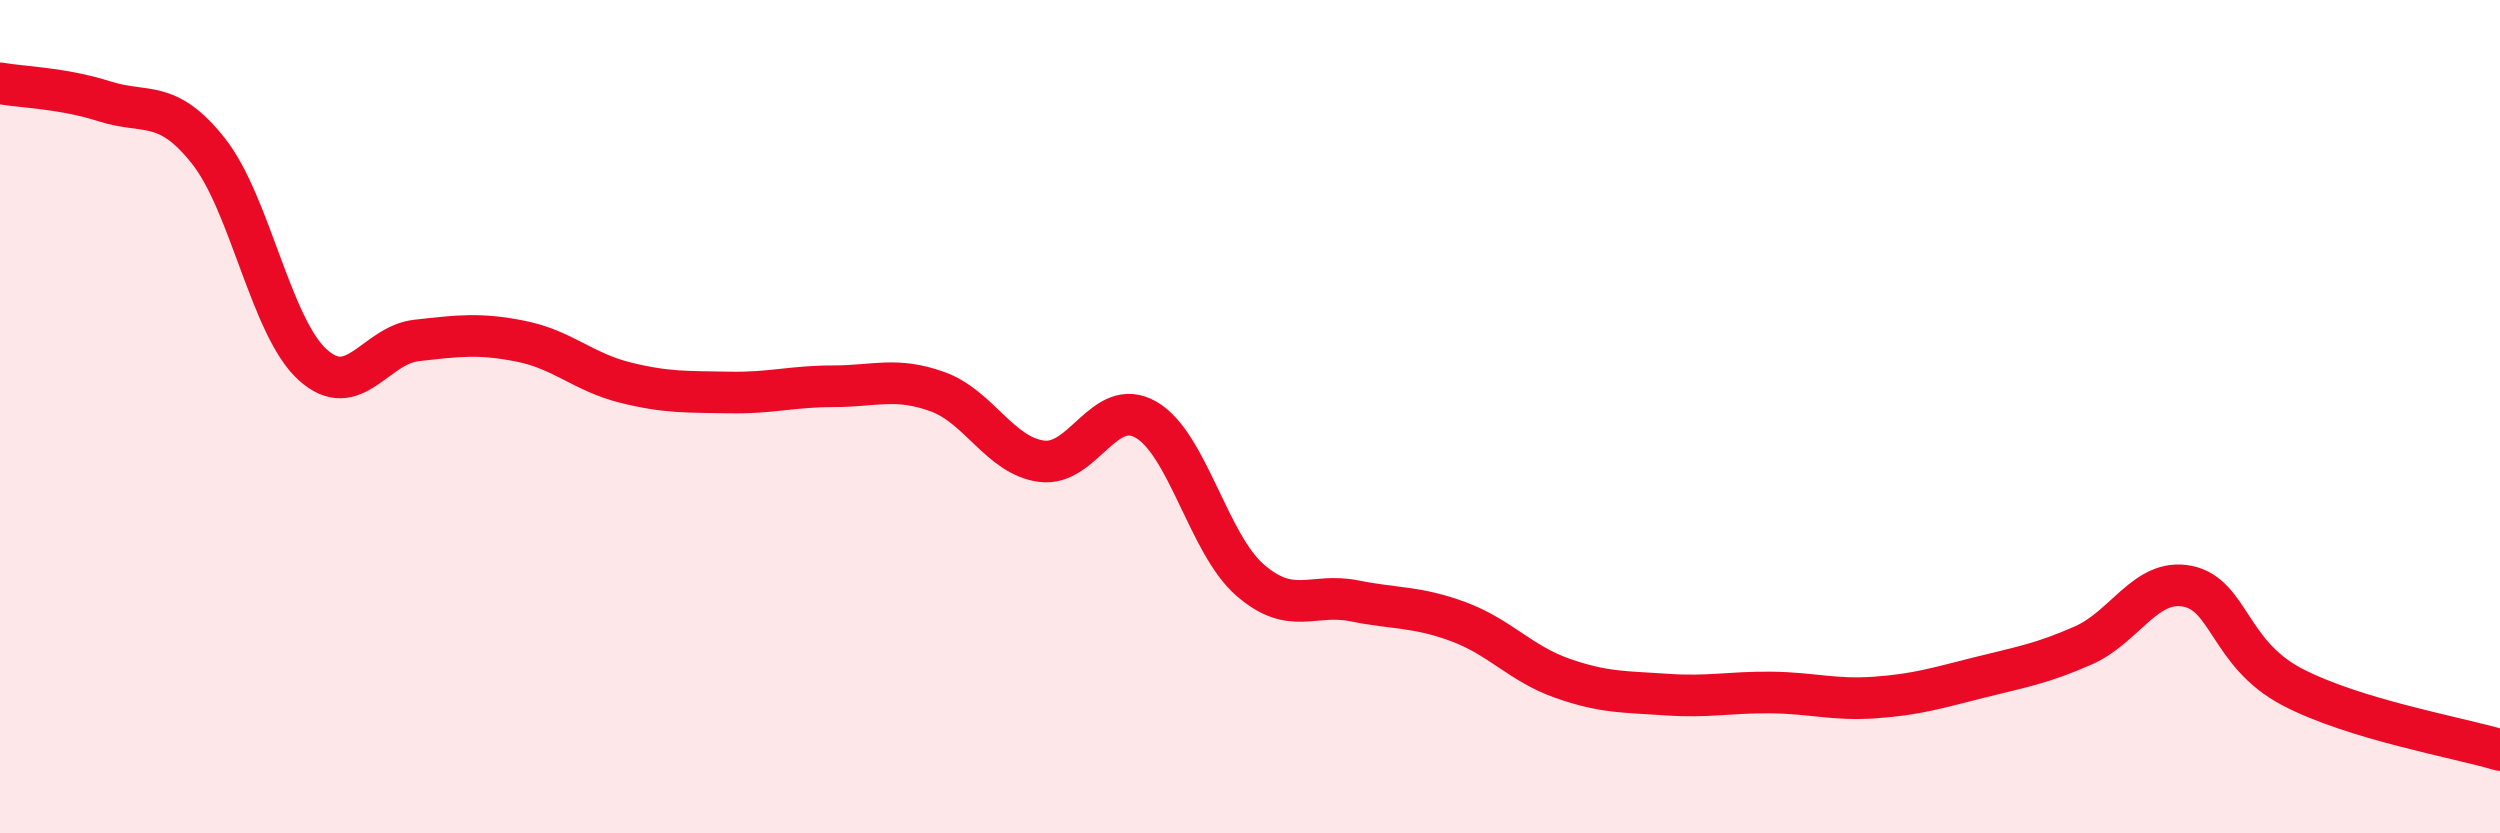 
    <svg width="60" height="20" viewBox="0 0 60 20" xmlns="http://www.w3.org/2000/svg">
      <path
        d="M 0,2 C 0.5,2.09 1.5,2.11 2.5,2.43 C 3.5,2.75 4,2.36 5,3.62 C 6,4.88 6.5,7.84 7.5,8.75 C 8.5,9.66 9,8.28 10,8.17 C 11,8.06 11.5,7.99 12.5,8.19 C 13.5,8.39 14,8.93 15,9.18 C 16,9.43 16.5,9.4 17.5,9.42 C 18.5,9.44 19,9.27 20,9.27 C 21,9.27 21.5,9.04 22.5,9.4 C 23.5,9.76 24,10.94 25,11.07 C 26,11.2 26.5,9.5 27.5,10.07 C 28.5,10.64 29,13.05 30,13.92 C 31,14.79 31.5,14.22 32.5,14.42 C 33.5,14.62 34,14.55 35,14.92 C 36,15.29 36.5,15.93 37.5,16.28 C 38.5,16.63 39,16.6 40,16.67 C 41,16.74 41.5,16.61 42.5,16.62 C 43.5,16.63 44,16.81 45,16.74 C 46,16.67 46.5,16.51 47.5,16.26 C 48.5,16.01 49,15.93 50,15.49 C 51,15.05 51.5,13.87 52.5,14.07 C 53.5,14.27 53.5,15.69 55,16.48 C 56.5,17.27 59,17.7 60,18L60 20L0 20Z"
        fill="#EB0A25"
        opacity="0.1"
        stroke-linecap="round"
        stroke-linejoin="round"
      />
      <path
        d="M 0,2 C 0.5,2.09 1.5,2.11 2.5,2.43 C 3.5,2.75 4,2.36 5,3.62 C 6,4.88 6.5,7.84 7.5,8.75 C 8.5,9.66 9,8.28 10,8.17 C 11,8.06 11.5,7.99 12.5,8.19 C 13.5,8.39 14,8.93 15,9.18 C 16,9.43 16.5,9.4 17.5,9.42 C 18.5,9.44 19,9.27 20,9.27 C 21,9.27 21.5,9.04 22.5,9.4 C 23.5,9.76 24,10.94 25,11.07 C 26,11.2 26.5,9.5 27.5,10.07 C 28.5,10.64 29,13.05 30,13.92 C 31,14.79 31.5,14.22 32.5,14.42 C 33.5,14.62 34,14.55 35,14.92 C 36,15.29 36.5,15.93 37.5,16.28 C 38.5,16.63 39,16.6 40,16.67 C 41,16.74 41.5,16.61 42.5,16.62 C 43.5,16.63 44,16.81 45,16.74 C 46,16.67 46.5,16.51 47.5,16.26 C 48.5,16.01 49,15.93 50,15.49 C 51,15.05 51.5,13.87 52.5,14.07 C 53.5,14.27 53.5,15.69 55,16.48 C 56.5,17.27 59,17.7 60,18"
        stroke="#EB0A25"
        stroke-width="1"
        fill="none"
        stroke-linecap="round"
        stroke-linejoin="round"
      />
    </svg>
  